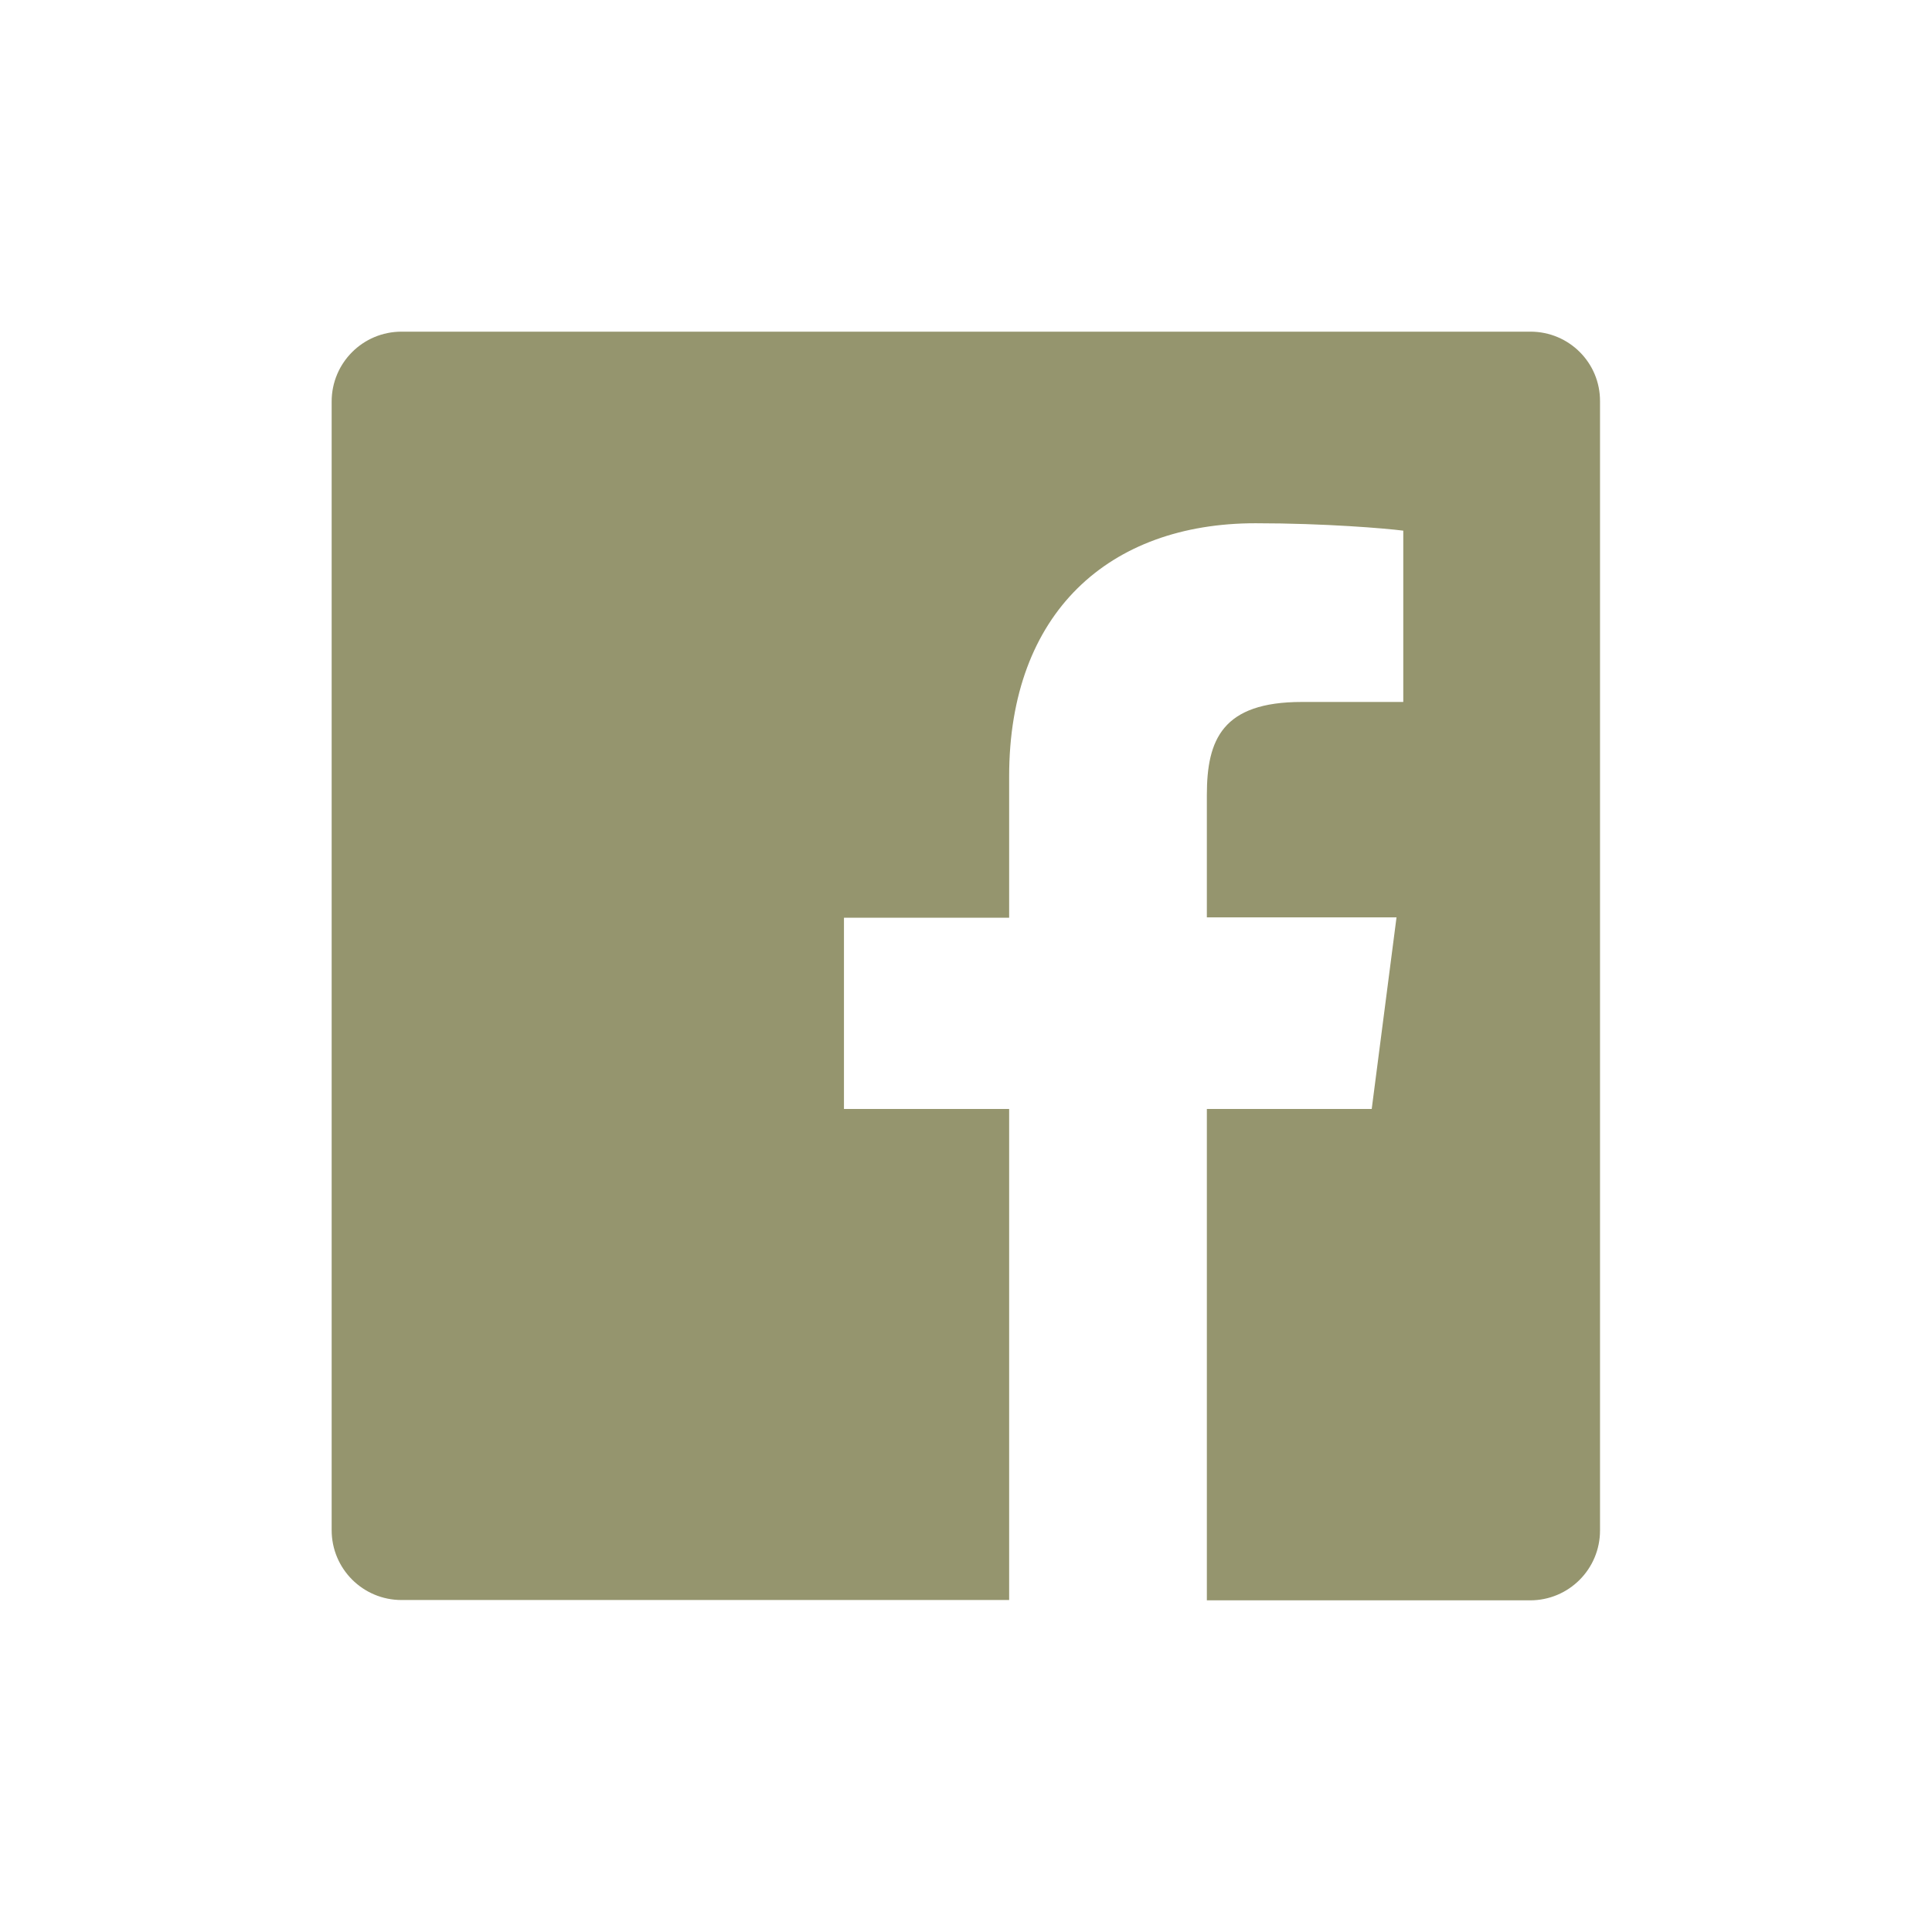 <svg id="Layer_1" xmlns="http://www.w3.org/2000/svg" viewBox="0 0 600 600"><style>.st0{fill:#95956e}</style><path class="st0" d="M475.3 103H124.7c-12 0-21.7 9.7-21.7 21.7v350.5c0 12 9.7 21.7 21.7 21.7h188.7V344.4h-51.3V285h51.3v-43.9c0-50.9 31.1-78.6 76.5-78.6 21.7 0 40.4 1.6 45.9 2.3V218h-31.5c-24.7 0-29.5 11.7-29.5 28.9v38h58.9l-7.7 59.5h-51.2V497h100.4c12 0 21.7-9.7 21.7-21.7V124.7c.1-12-9.6-21.7-21.6-21.7z"/></svg>